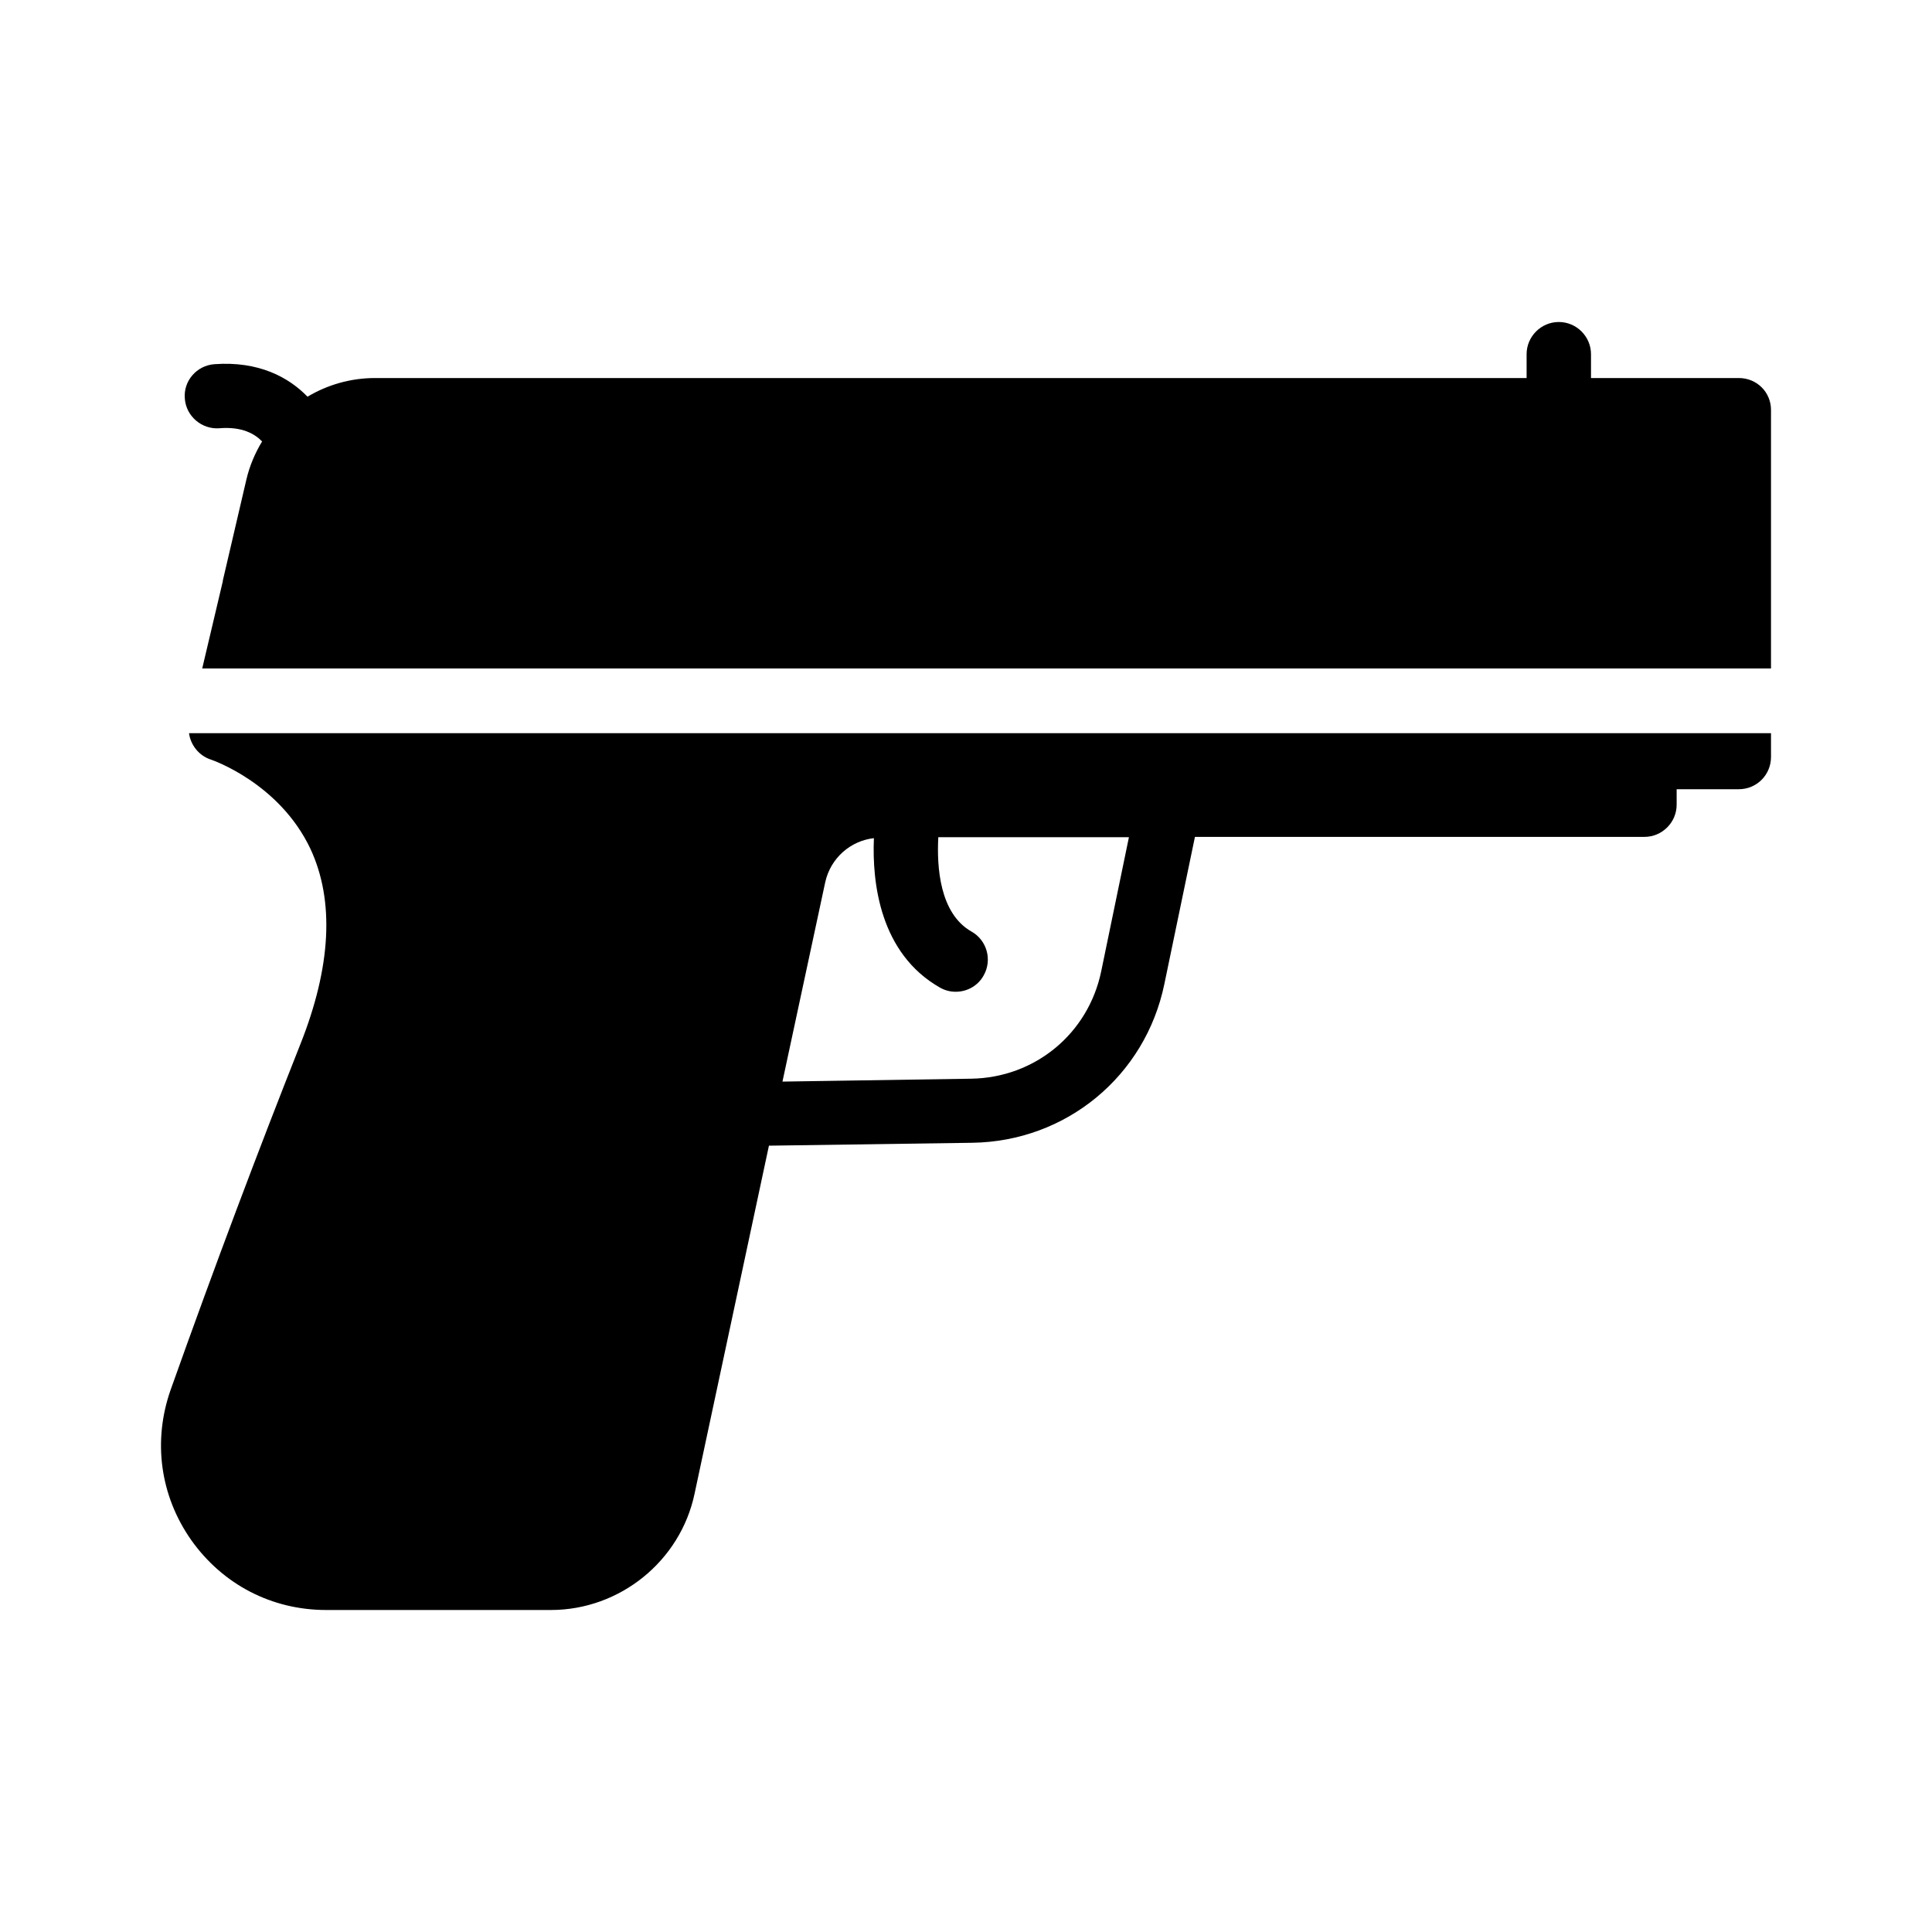 <svg width="48" height="48" viewBox="0 0 48 48" fill="none" xmlns="http://www.w3.org/2000/svg">
<path d="M5.24 18.872C5.264 18.88 6.936 19.448 7.712 21.088C8.312 22.376 8.232 24.016 7.456 25.96C6.432 28.544 5.344 31.424 4.24 34.528C3.792 35.8 3.976 37.16 4.752 38.264C5.536 39.368 6.752 40 8.104 40H13.688C15.4 40 16.904 38.784 17.256 37.112L19.104 28.464L24.152 28.392C26.488 28.36 28.456 26.736 28.928 24.448L29.688 20.792H40.856C41.296 20.792 41.656 20.432 41.656 19.992V19.608H43.2C43.648 19.608 44 19.248 44 18.808V18.216H4.696C4.736 18.512 4.944 18.776 5.24 18.872ZM21.712 20.824C21.664 21.936 21.864 23.688 23.352 24.536C23.48 24.608 23.608 24.64 23.744 24.64C24.024 24.64 24.296 24.496 24.44 24.232C24.656 23.848 24.52 23.36 24.136 23.144C23.344 22.696 23.272 21.536 23.312 20.8H28.048L27.36 24.128C27.04 25.68 25.712 26.776 24.128 26.8L19.44 26.872L20.504 21.912C20.64 21.312 21.136 20.888 21.712 20.824Z" fill="black"/>
<path d="M43.2 9.392H39.528V8.8C39.528 8.36 39.168 8 38.728 8C38.288 8 37.928 8.36 37.928 8.8V9.392H9.32C8.712 9.392 8.136 9.56 7.64 9.856C7.176 9.376 6.432 8.968 5.328 9.048C4.888 9.08 4.552 9.464 4.592 9.904C4.624 10.344 5.016 10.672 5.448 10.64C6.016 10.592 6.336 10.784 6.512 10.968C6.336 11.256 6.2 11.576 6.12 11.92L5.536 14.424V14.44L5.024 16.608H44V10.184C44 9.744 43.648 9.392 43.2 9.392Z" fill="black"/>
</svg>
